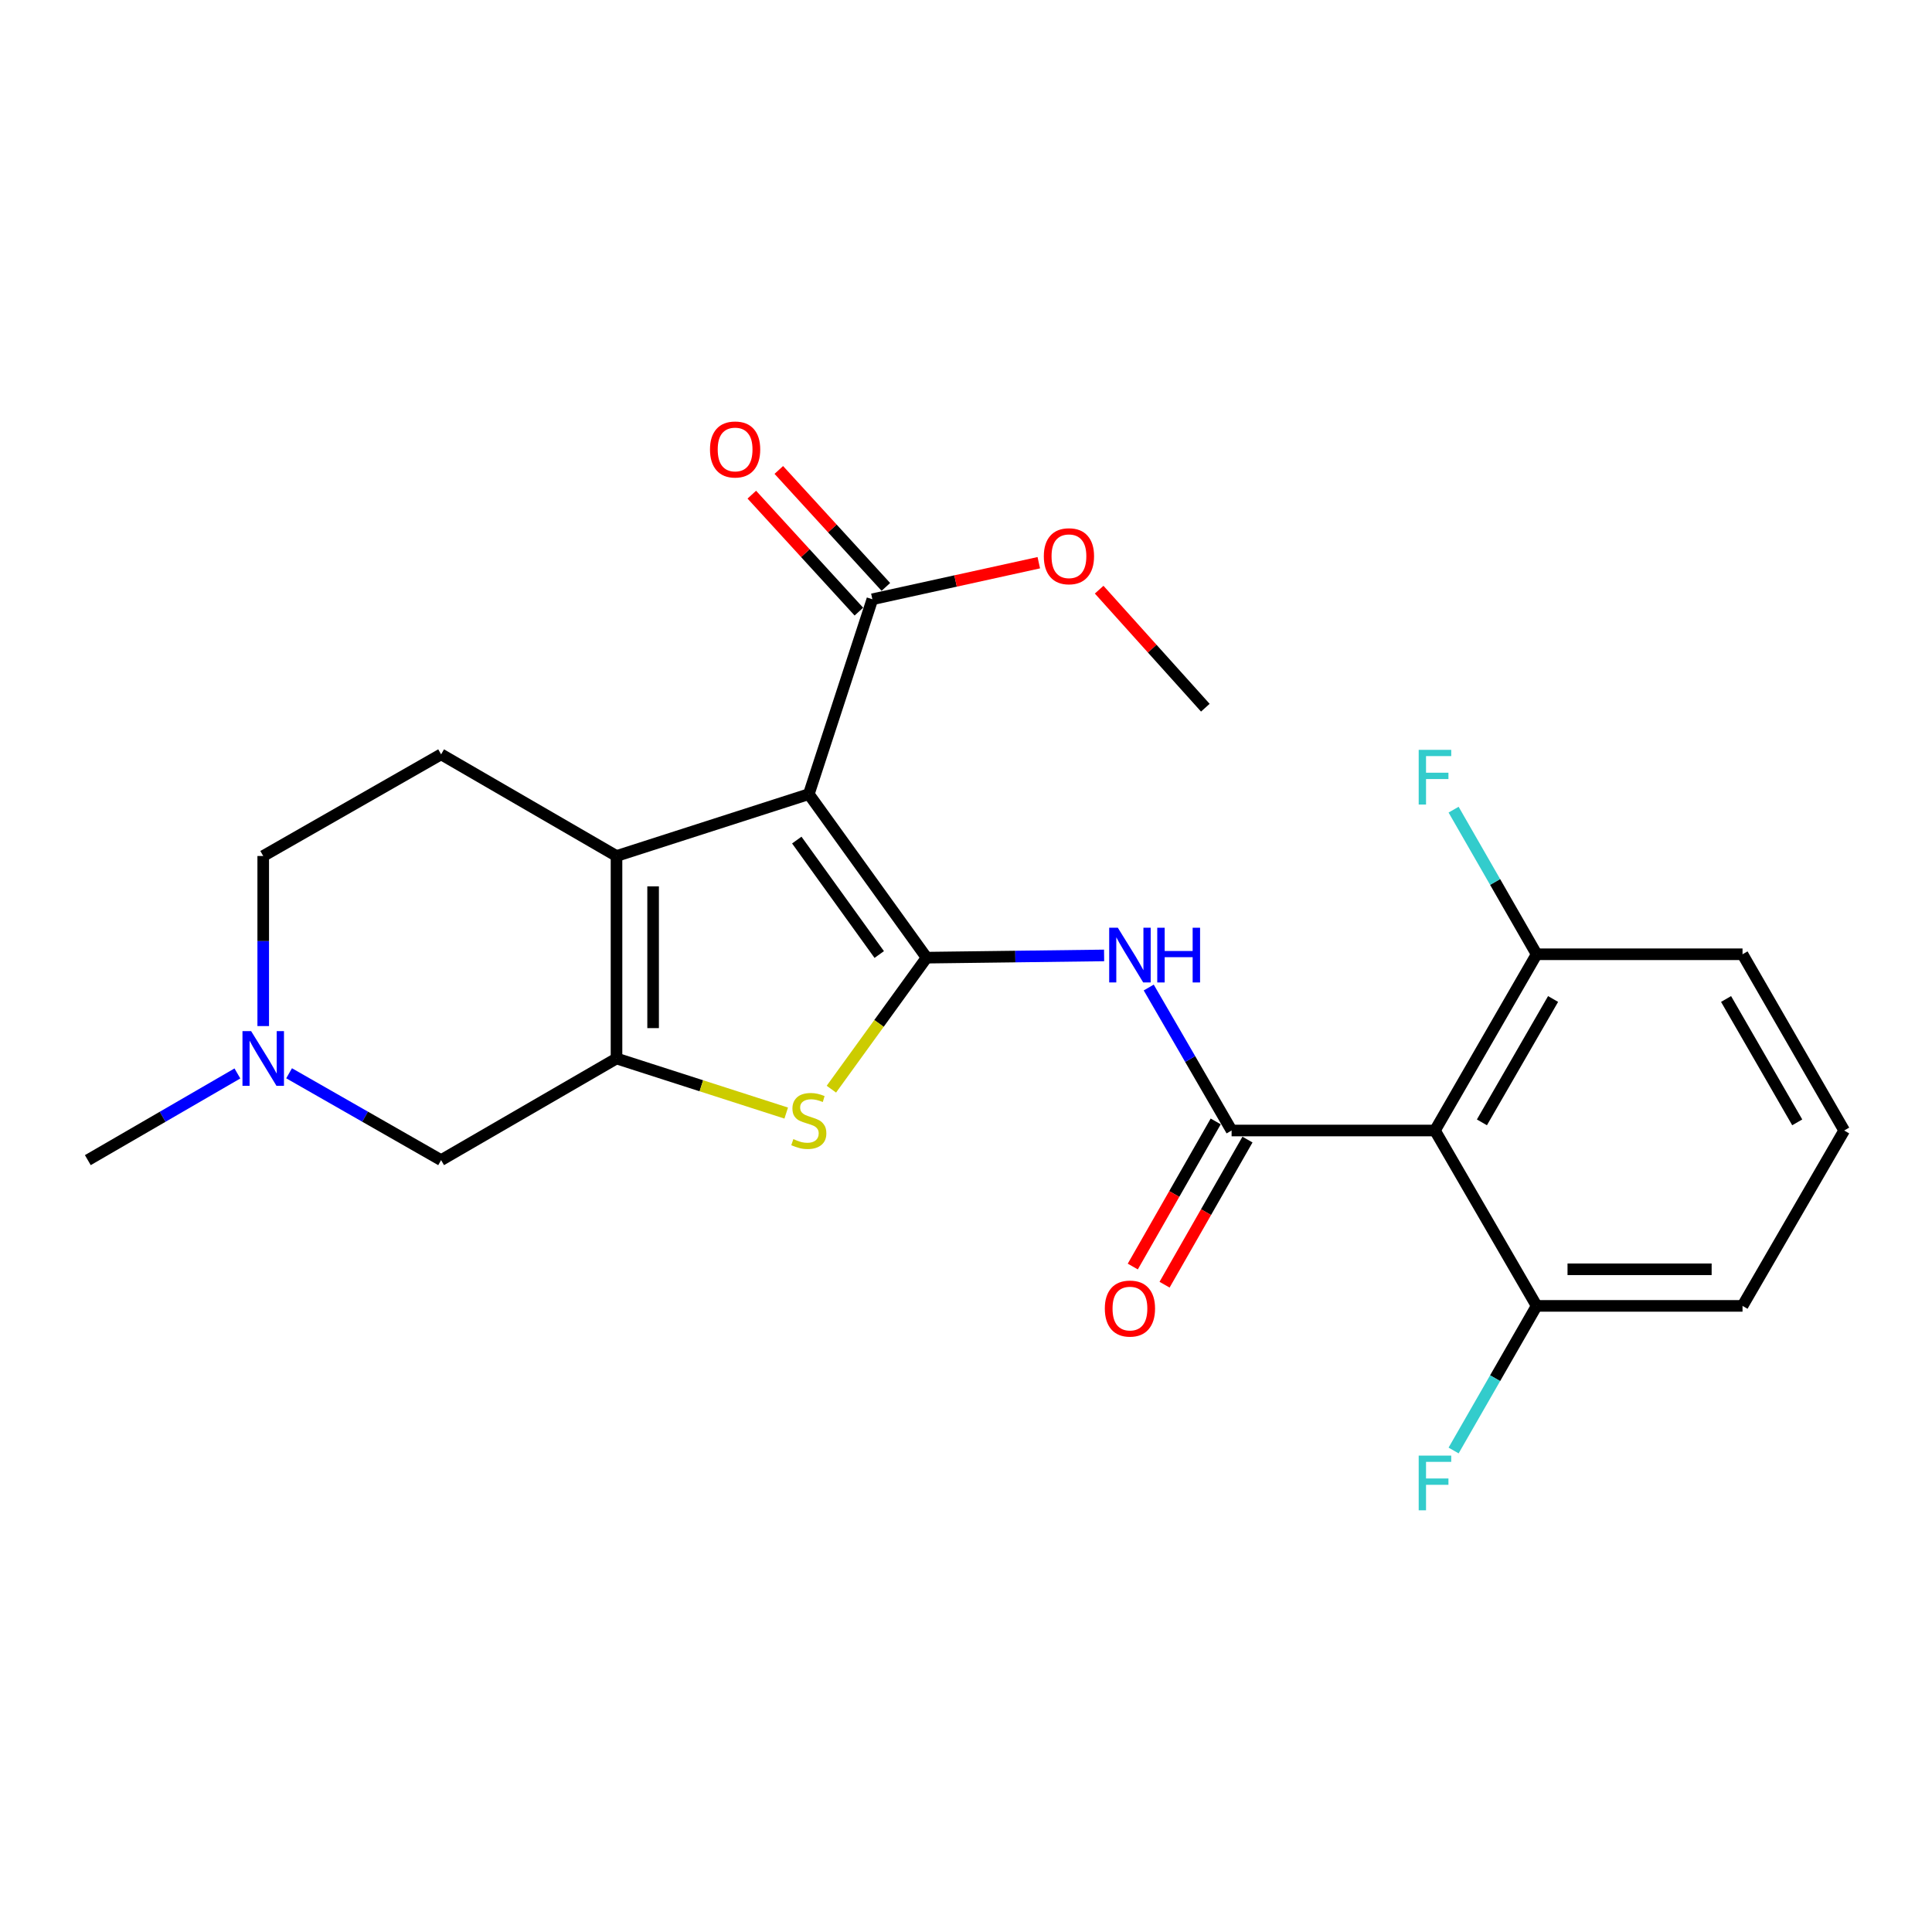 <?xml version='1.0' encoding='iso-8859-1'?>
<svg version='1.1' baseProfile='full'
              xmlns='http://www.w3.org/2000/svg'
                      xmlns:rdkit='http://www.rdkit.org/xml'
                      xmlns:xlink='http://www.w3.org/1999/xlink'
                  xml:space='preserve'
width='1000px' height='1000px' viewBox='0 0 1000 1000'>
<!-- END OF HEADER -->
<rect style='opacity:1.0;fill:#FFFFFF;stroke:none' width='1000' height='1000' x='0' y='0'> </rect>
<path class='bond-0' d='M 479.605,495.684 L 418.64,411.052' style='fill:none;fill-rule:evenodd;stroke:#000000;stroke-width:6px;stroke-linecap:butt;stroke-linejoin:miter;stroke-opacity:1' />
<path class='bond-0' d='M 455.09,494.061 L 412.415,434.818' style='fill:none;fill-rule:evenodd;stroke:#000000;stroke-width:6px;stroke-linecap:butt;stroke-linejoin:miter;stroke-opacity:1' />
<path class='bond-3' d='M 479.605,495.684 L 454.962,529.72' style='fill:none;fill-rule:evenodd;stroke:#000000;stroke-width:6px;stroke-linecap:butt;stroke-linejoin:miter;stroke-opacity:1' />
<path class='bond-3' d='M 454.962,529.72 L 430.319,563.755' style='fill:none;fill-rule:evenodd;stroke:#CCCC00;stroke-width:6px;stroke-linecap:butt;stroke-linejoin:miter;stroke-opacity:1' />
<path class='bond-5' d='M 479.605,495.684 L 525.544,495.106' style='fill:none;fill-rule:evenodd;stroke:#000000;stroke-width:6px;stroke-linecap:butt;stroke-linejoin:miter;stroke-opacity:1' />
<path class='bond-5' d='M 525.544,495.106 L 571.482,494.527' style='fill:none;fill-rule:evenodd;stroke:#0000FF;stroke-width:6px;stroke-linecap:butt;stroke-linejoin:miter;stroke-opacity:1' />
<path class='bond-1' d='M 418.64,411.052 L 319.106,443.065' style='fill:none;fill-rule:evenodd;stroke:#000000;stroke-width:6px;stroke-linecap:butt;stroke-linejoin:miter;stroke-opacity:1' />
<path class='bond-7' d='M 418.64,411.052 L 451.538,310.181' style='fill:none;fill-rule:evenodd;stroke:#000000;stroke-width:6px;stroke-linecap:butt;stroke-linejoin:miter;stroke-opacity:1' />
<path class='bond-10' d='M 319.106,443.065 L 228.317,390.446' style='fill:none;fill-rule:evenodd;stroke:#000000;stroke-width:6px;stroke-linecap:butt;stroke-linejoin:miter;stroke-opacity:1' />
<path class='bond-24' d='M 319.106,443.065 L 319.106,547.872' style='fill:none;fill-rule:evenodd;stroke:#000000;stroke-width:6px;stroke-linecap:butt;stroke-linejoin:miter;stroke-opacity:1' />
<path class='bond-24' d='M 338.049,458.786 L 338.049,532.151' style='fill:none;fill-rule:evenodd;stroke:#000000;stroke-width:6px;stroke-linecap:butt;stroke-linejoin:miter;stroke-opacity:1' />
<path class='bond-2' d='M 319.106,547.872 L 363.026,561.998' style='fill:none;fill-rule:evenodd;stroke:#000000;stroke-width:6px;stroke-linecap:butt;stroke-linejoin:miter;stroke-opacity:1' />
<path class='bond-2' d='M 363.026,561.998 L 406.946,576.124' style='fill:none;fill-rule:evenodd;stroke:#CCCC00;stroke-width:6px;stroke-linecap:butt;stroke-linejoin:miter;stroke-opacity:1' />
<path class='bond-9' d='M 319.106,547.872 L 228.317,600.481' style='fill:none;fill-rule:evenodd;stroke:#000000;stroke-width:6px;stroke-linecap:butt;stroke-linejoin:miter;stroke-opacity:1' />
<path class='bond-4' d='M 637.473,585.147 L 616.027,548.145' style='fill:none;fill-rule:evenodd;stroke:#000000;stroke-width:6px;stroke-linecap:butt;stroke-linejoin:miter;stroke-opacity:1' />
<path class='bond-4' d='M 616.027,548.145 L 594.581,511.142' style='fill:none;fill-rule:evenodd;stroke:#0000FF;stroke-width:6px;stroke-linecap:butt;stroke-linejoin:miter;stroke-opacity:1' />
<path class='bond-6' d='M 637.473,585.147 L 742.732,585.147' style='fill:none;fill-rule:evenodd;stroke:#000000;stroke-width:6px;stroke-linecap:butt;stroke-linejoin:miter;stroke-opacity:1' />
<path class='bond-11' d='M 629.249,580.448 L 607.789,618.004' style='fill:none;fill-rule:evenodd;stroke:#000000;stroke-width:6px;stroke-linecap:butt;stroke-linejoin:miter;stroke-opacity:1' />
<path class='bond-11' d='M 607.789,618.004 L 586.328,655.56' style='fill:none;fill-rule:evenodd;stroke:#FF0000;stroke-width:6px;stroke-linecap:butt;stroke-linejoin:miter;stroke-opacity:1' />
<path class='bond-11' d='M 645.696,589.847 L 624.236,627.403' style='fill:none;fill-rule:evenodd;stroke:#000000;stroke-width:6px;stroke-linecap:butt;stroke-linejoin:miter;stroke-opacity:1' />
<path class='bond-11' d='M 624.236,627.403 L 602.775,664.959' style='fill:none;fill-rule:evenodd;stroke:#FF0000;stroke-width:6px;stroke-linecap:butt;stroke-linejoin:miter;stroke-opacity:1' />
<path class='bond-12' d='M 742.732,585.147 L 795.362,493.927' style='fill:none;fill-rule:evenodd;stroke:#000000;stroke-width:6px;stroke-linecap:butt;stroke-linejoin:miter;stroke-opacity:1' />
<path class='bond-12' d='M 767.035,580.931 L 803.875,517.076' style='fill:none;fill-rule:evenodd;stroke:#000000;stroke-width:6px;stroke-linecap:butt;stroke-linejoin:miter;stroke-opacity:1' />
<path class='bond-13' d='M 742.732,585.147 L 795.362,675.926' style='fill:none;fill-rule:evenodd;stroke:#000000;stroke-width:6px;stroke-linecap:butt;stroke-linejoin:miter;stroke-opacity:1' />
<path class='bond-14' d='M 458.524,303.785 L 430.816,273.516' style='fill:none;fill-rule:evenodd;stroke:#000000;stroke-width:6px;stroke-linecap:butt;stroke-linejoin:miter;stroke-opacity:1' />
<path class='bond-14' d='M 430.816,273.516 L 403.108,243.247' style='fill:none;fill-rule:evenodd;stroke:#FF0000;stroke-width:6px;stroke-linecap:butt;stroke-linejoin:miter;stroke-opacity:1' />
<path class='bond-14' d='M 444.551,316.576 L 416.843,286.307' style='fill:none;fill-rule:evenodd;stroke:#000000;stroke-width:6px;stroke-linecap:butt;stroke-linejoin:miter;stroke-opacity:1' />
<path class='bond-14' d='M 416.843,286.307 L 389.135,256.038' style='fill:none;fill-rule:evenodd;stroke:#FF0000;stroke-width:6px;stroke-linecap:butt;stroke-linejoin:miter;stroke-opacity:1' />
<path class='bond-16' d='M 451.538,310.181 L 494.608,300.718' style='fill:none;fill-rule:evenodd;stroke:#000000;stroke-width:6px;stroke-linecap:butt;stroke-linejoin:miter;stroke-opacity:1' />
<path class='bond-16' d='M 494.608,300.718 L 537.678,291.256' style='fill:none;fill-rule:evenodd;stroke:#FF0000;stroke-width:6px;stroke-linecap:butt;stroke-linejoin:miter;stroke-opacity:1' />
<path class='bond-8' d='M 149.635,555.523 L 188.976,578.002' style='fill:none;fill-rule:evenodd;stroke:#0000FF;stroke-width:6px;stroke-linecap:butt;stroke-linejoin:miter;stroke-opacity:1' />
<path class='bond-8' d='M 188.976,578.002 L 228.317,600.481' style='fill:none;fill-rule:evenodd;stroke:#000000;stroke-width:6px;stroke-linecap:butt;stroke-linejoin:miter;stroke-opacity:1' />
<path class='bond-19' d='M 122.88,555.615 L 84.168,578.048' style='fill:none;fill-rule:evenodd;stroke:#0000FF;stroke-width:6px;stroke-linecap:butt;stroke-linejoin:miter;stroke-opacity:1' />
<path class='bond-19' d='M 84.168,578.048 L 45.455,600.481' style='fill:none;fill-rule:evenodd;stroke:#000000;stroke-width:6px;stroke-linecap:butt;stroke-linejoin:miter;stroke-opacity:1' />
<path class='bond-25' d='M 136.244,531.092 L 136.244,487.078' style='fill:none;fill-rule:evenodd;stroke:#0000FF;stroke-width:6px;stroke-linecap:butt;stroke-linejoin:miter;stroke-opacity:1' />
<path class='bond-25' d='M 136.244,487.078 L 136.244,443.065' style='fill:none;fill-rule:evenodd;stroke:#000000;stroke-width:6px;stroke-linecap:butt;stroke-linejoin:miter;stroke-opacity:1' />
<path class='bond-15' d='M 228.317,390.446 L 136.244,443.065' style='fill:none;fill-rule:evenodd;stroke:#000000;stroke-width:6px;stroke-linecap:butt;stroke-linejoin:miter;stroke-opacity:1' />
<path class='bond-17' d='M 795.362,493.927 L 773.871,456.502' style='fill:none;fill-rule:evenodd;stroke:#000000;stroke-width:6px;stroke-linecap:butt;stroke-linejoin:miter;stroke-opacity:1' />
<path class='bond-17' d='M 773.871,456.502 L 752.381,419.077' style='fill:none;fill-rule:evenodd;stroke:#33CCCC;stroke-width:6px;stroke-linecap:butt;stroke-linejoin:miter;stroke-opacity:1' />
<path class='bond-21' d='M 795.362,493.927 L 901.926,493.927' style='fill:none;fill-rule:evenodd;stroke:#000000;stroke-width:6px;stroke-linecap:butt;stroke-linejoin:miter;stroke-opacity:1' />
<path class='bond-18' d='M 795.362,675.926 L 773.871,713.351' style='fill:none;fill-rule:evenodd;stroke:#000000;stroke-width:6px;stroke-linecap:butt;stroke-linejoin:miter;stroke-opacity:1' />
<path class='bond-18' d='M 773.871,713.351 L 752.381,750.776' style='fill:none;fill-rule:evenodd;stroke:#33CCCC;stroke-width:6px;stroke-linecap:butt;stroke-linejoin:miter;stroke-opacity:1' />
<path class='bond-22' d='M 795.362,675.926 L 901.926,675.926' style='fill:none;fill-rule:evenodd;stroke:#000000;stroke-width:6px;stroke-linecap:butt;stroke-linejoin:miter;stroke-opacity:1' />
<path class='bond-22' d='M 811.347,656.983 L 885.942,656.983' style='fill:none;fill-rule:evenodd;stroke:#000000;stroke-width:6px;stroke-linecap:butt;stroke-linejoin:miter;stroke-opacity:1' />
<path class='bond-23' d='M 568.921,305.213 L 596.399,335.759' style='fill:none;fill-rule:evenodd;stroke:#FF0000;stroke-width:6px;stroke-linecap:butt;stroke-linejoin:miter;stroke-opacity:1' />
<path class='bond-23' d='M 596.399,335.759 L 623.876,366.304' style='fill:none;fill-rule:evenodd;stroke:#000000;stroke-width:6px;stroke-linecap:butt;stroke-linejoin:miter;stroke-opacity:1' />
<path class='bond-20' d='M 954.545,585.147 L 901.926,675.926' style='fill:none;fill-rule:evenodd;stroke:#000000;stroke-width:6px;stroke-linecap:butt;stroke-linejoin:miter;stroke-opacity:1' />
<path class='bond-26' d='M 954.545,585.147 L 901.926,493.927' style='fill:none;fill-rule:evenodd;stroke:#000000;stroke-width:6px;stroke-linecap:butt;stroke-linejoin:miter;stroke-opacity:1' />
<path class='bond-26' d='M 930.244,580.929 L 893.41,517.075' style='fill:none;fill-rule:evenodd;stroke:#000000;stroke-width:6px;stroke-linecap:butt;stroke-linejoin:miter;stroke-opacity:1' />
<path  class='atom-4' d='M 410.64 589.605
Q 410.96 589.725, 412.28 590.285
Q 413.6 590.845, 415.04 591.205
Q 416.52 591.525, 417.96 591.525
Q 420.64 591.525, 422.2 590.245
Q 423.76 588.925, 423.76 586.645
Q 423.76 585.085, 422.96 584.125
Q 422.2 583.165, 421 582.645
Q 419.8 582.125, 417.8 581.525
Q 415.28 580.765, 413.76 580.045
Q 412.28 579.325, 411.2 577.805
Q 410.16 576.285, 410.16 573.725
Q 410.16 570.165, 412.56 567.965
Q 415 565.765, 419.8 565.765
Q 423.08 565.765, 426.8 567.325
L 425.88 570.405
Q 422.48 569.005, 419.92 569.005
Q 417.16 569.005, 415.64 570.165
Q 414.12 571.285, 414.16 573.245
Q 414.16 574.765, 414.92 575.685
Q 415.72 576.605, 416.84 577.125
Q 418 577.645, 419.92 578.245
Q 422.48 579.045, 424 579.845
Q 425.52 580.645, 426.6 582.285
Q 427.72 583.885, 427.72 586.645
Q 427.72 590.565, 425.08 592.685
Q 422.48 594.765, 418.12 594.765
Q 415.6 594.765, 413.68 594.205
Q 411.8 593.685, 409.56 592.765
L 410.64 589.605
' fill='#CCCC00'/>
<path  class='atom-6' d='M 578.594 480.198
L 587.874 495.198
Q 588.794 496.678, 590.274 499.358
Q 591.754 502.038, 591.834 502.198
L 591.834 480.198
L 595.594 480.198
L 595.594 508.518
L 591.714 508.518
L 581.754 492.118
Q 580.594 490.198, 579.354 487.998
Q 578.154 485.798, 577.794 485.118
L 577.794 508.518
L 574.114 508.518
L 574.114 480.198
L 578.594 480.198
' fill='#0000FF'/>
<path  class='atom-6' d='M 598.994 480.198
L 602.834 480.198
L 602.834 492.238
L 617.314 492.238
L 617.314 480.198
L 621.154 480.198
L 621.154 508.518
L 617.314 508.518
L 617.314 495.438
L 602.834 495.438
L 602.834 508.518
L 598.994 508.518
L 598.994 480.198
' fill='#0000FF'/>
<path  class='atom-9' d='M 129.984 533.712
L 139.264 548.712
Q 140.184 550.192, 141.664 552.872
Q 143.144 555.552, 143.224 555.712
L 143.224 533.712
L 146.984 533.712
L 146.984 562.032
L 143.104 562.032
L 133.144 545.632
Q 131.984 543.712, 130.744 541.512
Q 129.544 539.312, 129.184 538.632
L 129.184 562.032
L 125.504 562.032
L 125.504 533.712
L 129.984 533.712
' fill='#0000FF'/>
<path  class='atom-12' d='M 571.854 677.311
Q 571.854 670.511, 575.214 666.711
Q 578.574 662.911, 584.854 662.911
Q 591.134 662.911, 594.494 666.711
Q 597.854 670.511, 597.854 677.311
Q 597.854 684.191, 594.454 688.111
Q 591.054 691.991, 584.854 691.991
Q 578.614 691.991, 575.214 688.111
Q 571.854 684.231, 571.854 677.311
M 584.854 688.791
Q 589.174 688.791, 591.494 685.911
Q 593.854 682.991, 593.854 677.311
Q 593.854 671.751, 591.494 668.951
Q 589.174 666.111, 584.854 666.111
Q 580.534 666.111, 578.174 668.911
Q 575.854 671.711, 575.854 677.311
Q 575.854 683.031, 578.174 685.911
Q 580.534 688.791, 584.854 688.791
' fill='#FF0000'/>
<path  class='atom-15' d='M 367.491 232.647
Q 367.491 225.847, 370.851 222.047
Q 374.211 218.247, 380.491 218.247
Q 386.771 218.247, 390.131 222.047
Q 393.491 225.847, 393.491 232.647
Q 393.491 239.527, 390.091 243.447
Q 386.691 247.327, 380.491 247.327
Q 374.251 247.327, 370.851 243.447
Q 367.491 239.567, 367.491 232.647
M 380.491 244.127
Q 384.811 244.127, 387.131 241.247
Q 389.491 238.327, 389.491 232.647
Q 389.491 227.087, 387.131 224.287
Q 384.811 221.447, 380.491 221.447
Q 376.171 221.447, 373.811 224.247
Q 371.491 227.047, 371.491 232.647
Q 371.491 238.367, 373.811 241.247
Q 376.171 244.127, 380.491 244.127
' fill='#FF0000'/>
<path  class='atom-17' d='M 540.282 287.908
Q 540.282 281.108, 543.642 277.308
Q 547.002 273.508, 553.282 273.508
Q 559.562 273.508, 562.922 277.308
Q 566.282 281.108, 566.282 287.908
Q 566.282 294.788, 562.882 298.708
Q 559.482 302.588, 553.282 302.588
Q 547.042 302.588, 543.642 298.708
Q 540.282 294.828, 540.282 287.908
M 553.282 299.388
Q 557.602 299.388, 559.922 296.508
Q 562.282 293.588, 562.282 287.908
Q 562.282 282.348, 559.922 279.548
Q 557.602 276.708, 553.282 276.708
Q 548.962 276.708, 546.602 279.508
Q 544.282 282.308, 544.282 287.908
Q 544.282 293.628, 546.602 296.508
Q 548.962 299.388, 553.282 299.388
' fill='#FF0000'/>
<path  class='atom-18' d='M 734.312 388.115
L 751.152 388.115
L 751.152 391.355
L 738.112 391.355
L 738.112 399.955
L 749.712 399.955
L 749.712 403.235
L 738.112 403.235
L 738.112 416.435
L 734.312 416.435
L 734.312 388.115
' fill='#33CCCC'/>
<path  class='atom-19' d='M 734.312 753.418
L 751.152 753.418
L 751.152 756.658
L 738.112 756.658
L 738.112 765.258
L 749.712 765.258
L 749.712 768.538
L 738.112 768.538
L 738.112 781.738
L 734.312 781.738
L 734.312 753.418
' fill='#33CCCC'/>
</svg>
